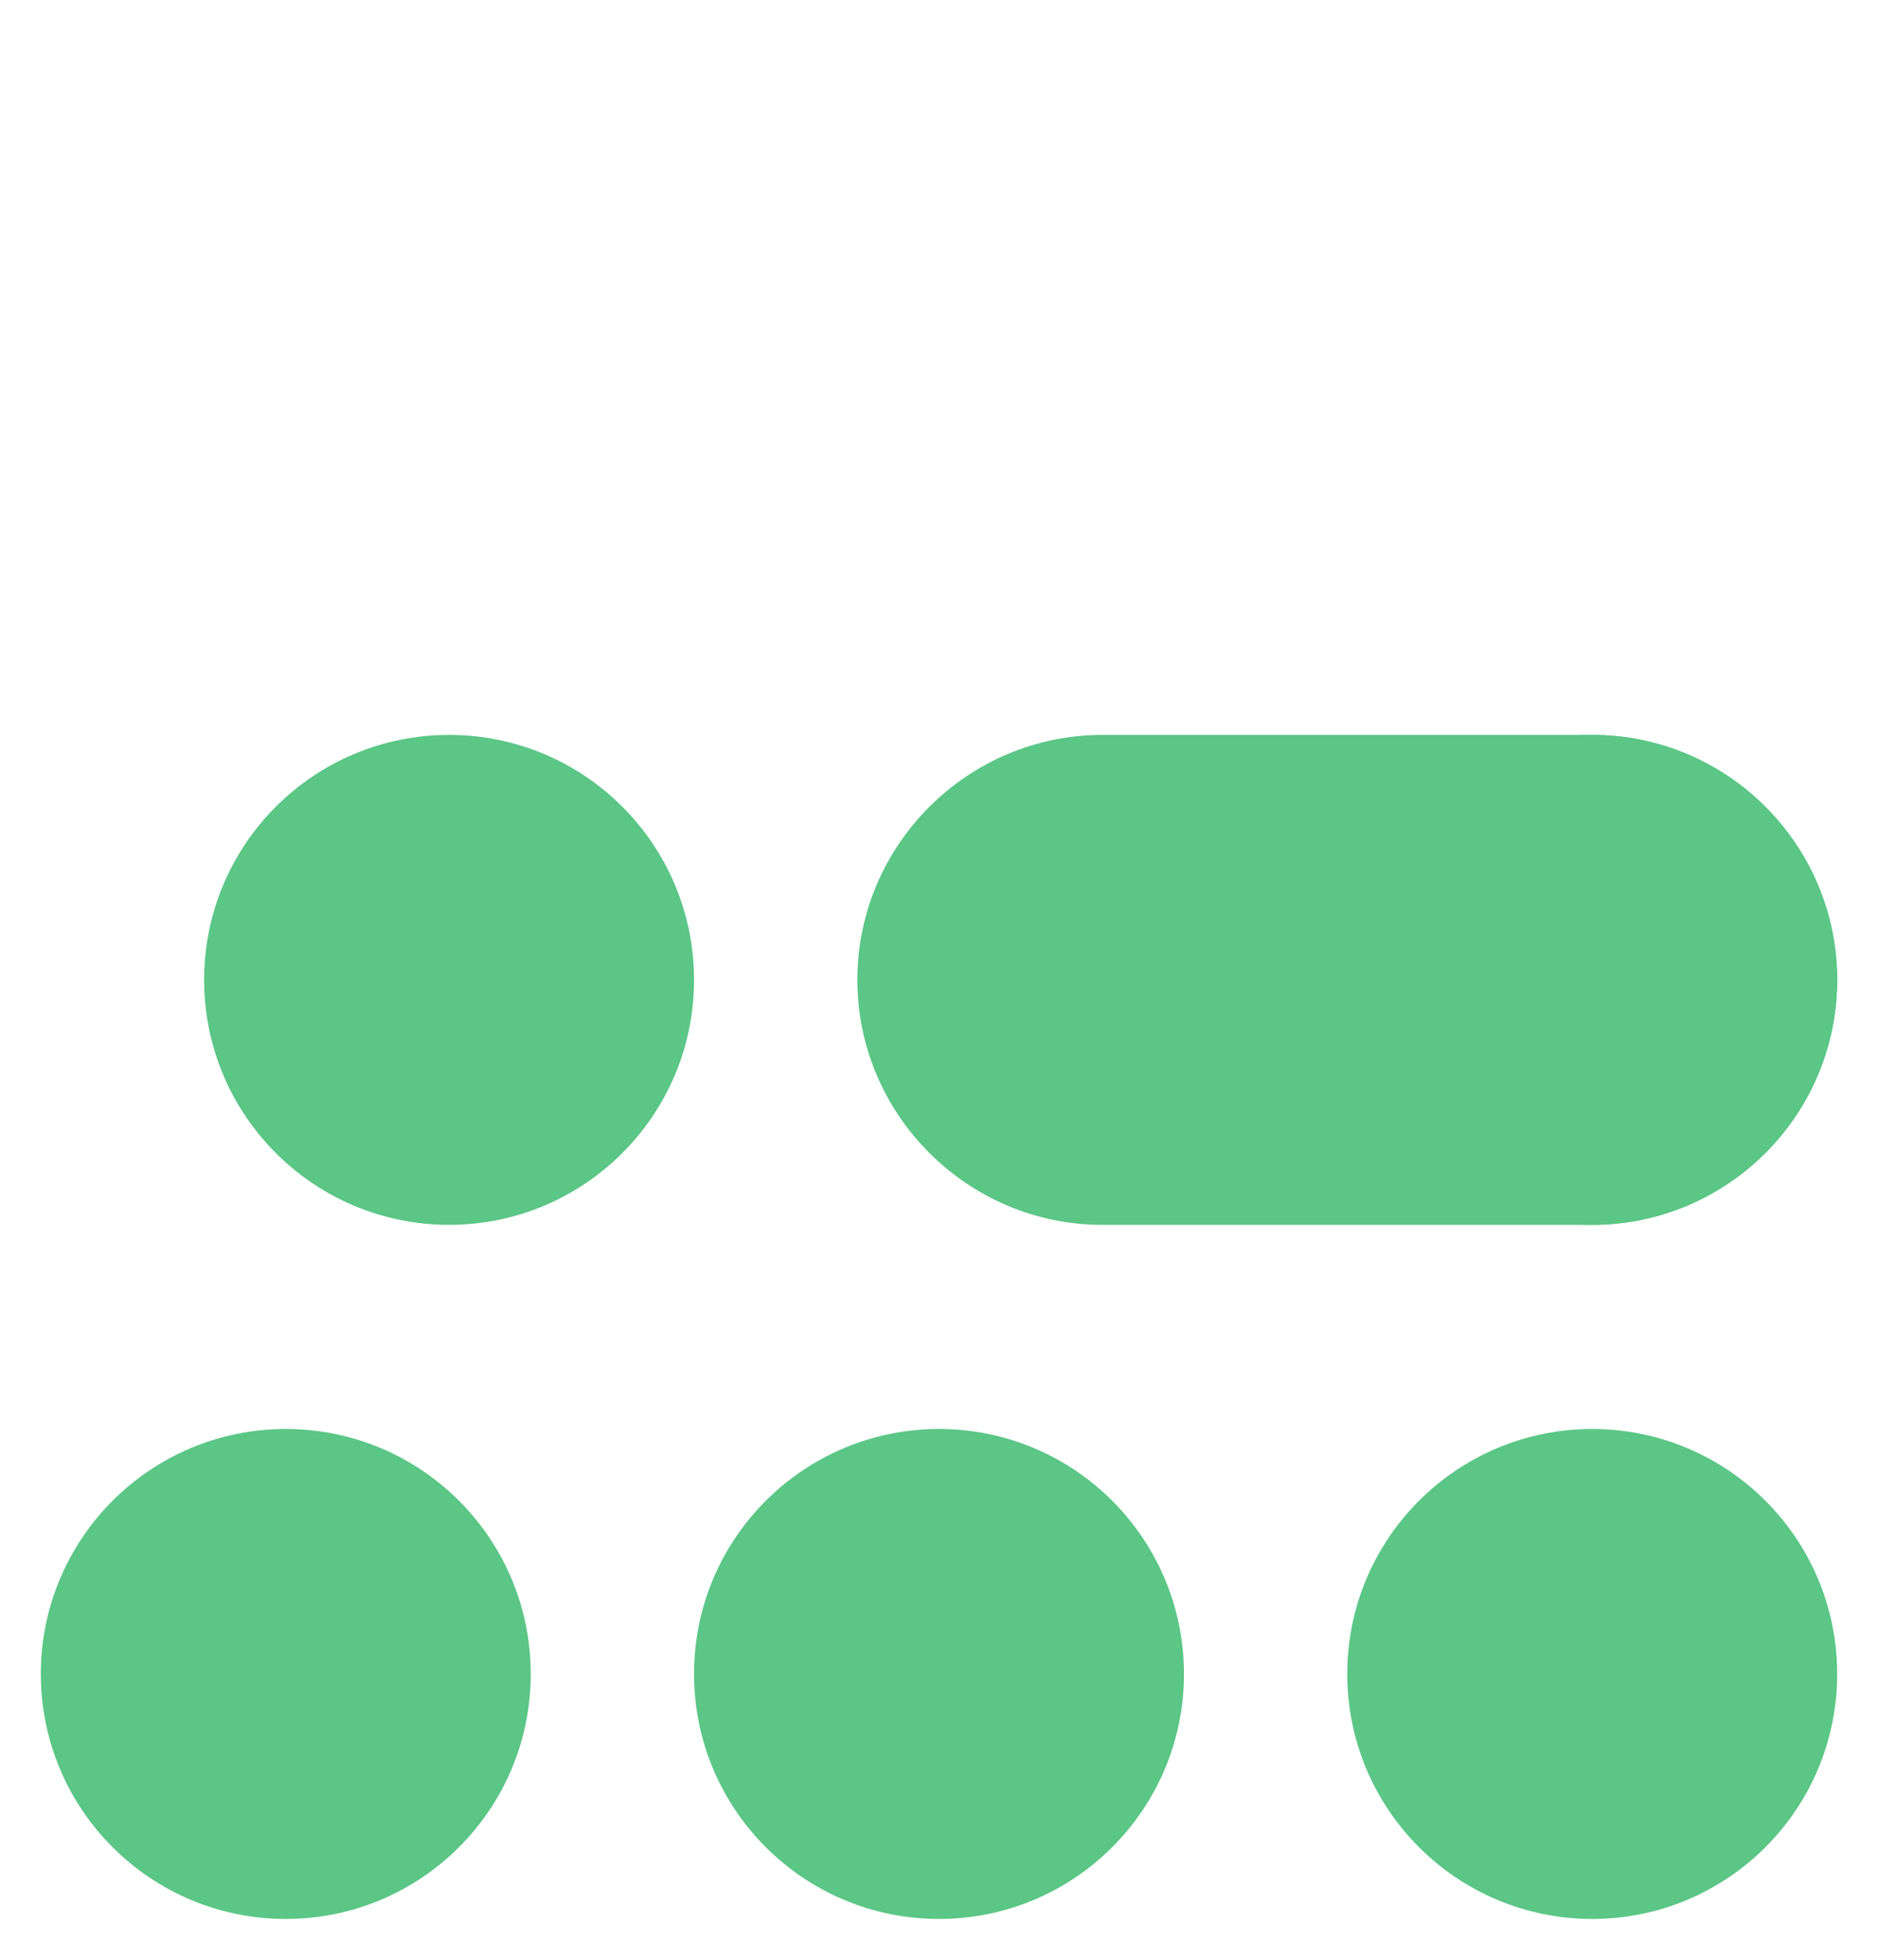 <?xml version="1.0" encoding="utf-8"?>
<!-- Generator: Adobe Illustrator 26.5.0, SVG Export Plug-In . SVG Version: 6.00 Build 0)  -->
<svg version="1.1" id="Livello_1" xmlns="http://www.w3.org/2000/svg" xmlns:xlink="http://www.w3.org/1999/xlink" x="0px" y="0px"
	 viewBox="0 0 92 96" style="enable-background:new 0 0 92 96;" xml:space="preserve">
<style type="text/css">
	.st0{fill:#5BC685;}
</style>
<circle class="st0" cx="78" cy="48" r="12"/>
<g>
	<g>
		<circle class="st0" cx="22" cy="48" r="12"/>
		<path class="st0" d="M78,60H54c-6.6,0-12-5.4-12-12l0,0c0-6.6,5.4-12,12-12h24c6.6,0,12,5.4,12,12l0,0C90,54.6,84.6,60,78,60z"/>
	</g>
	<g>
		<circle class="st0" cx="78" cy="82" r="12"/>
		<circle class="st0" cx="46" cy="82" r="12"/>
		<circle class="st0" cx="14" cy="82" r="12"/>
	</g>
</g>
</svg>
